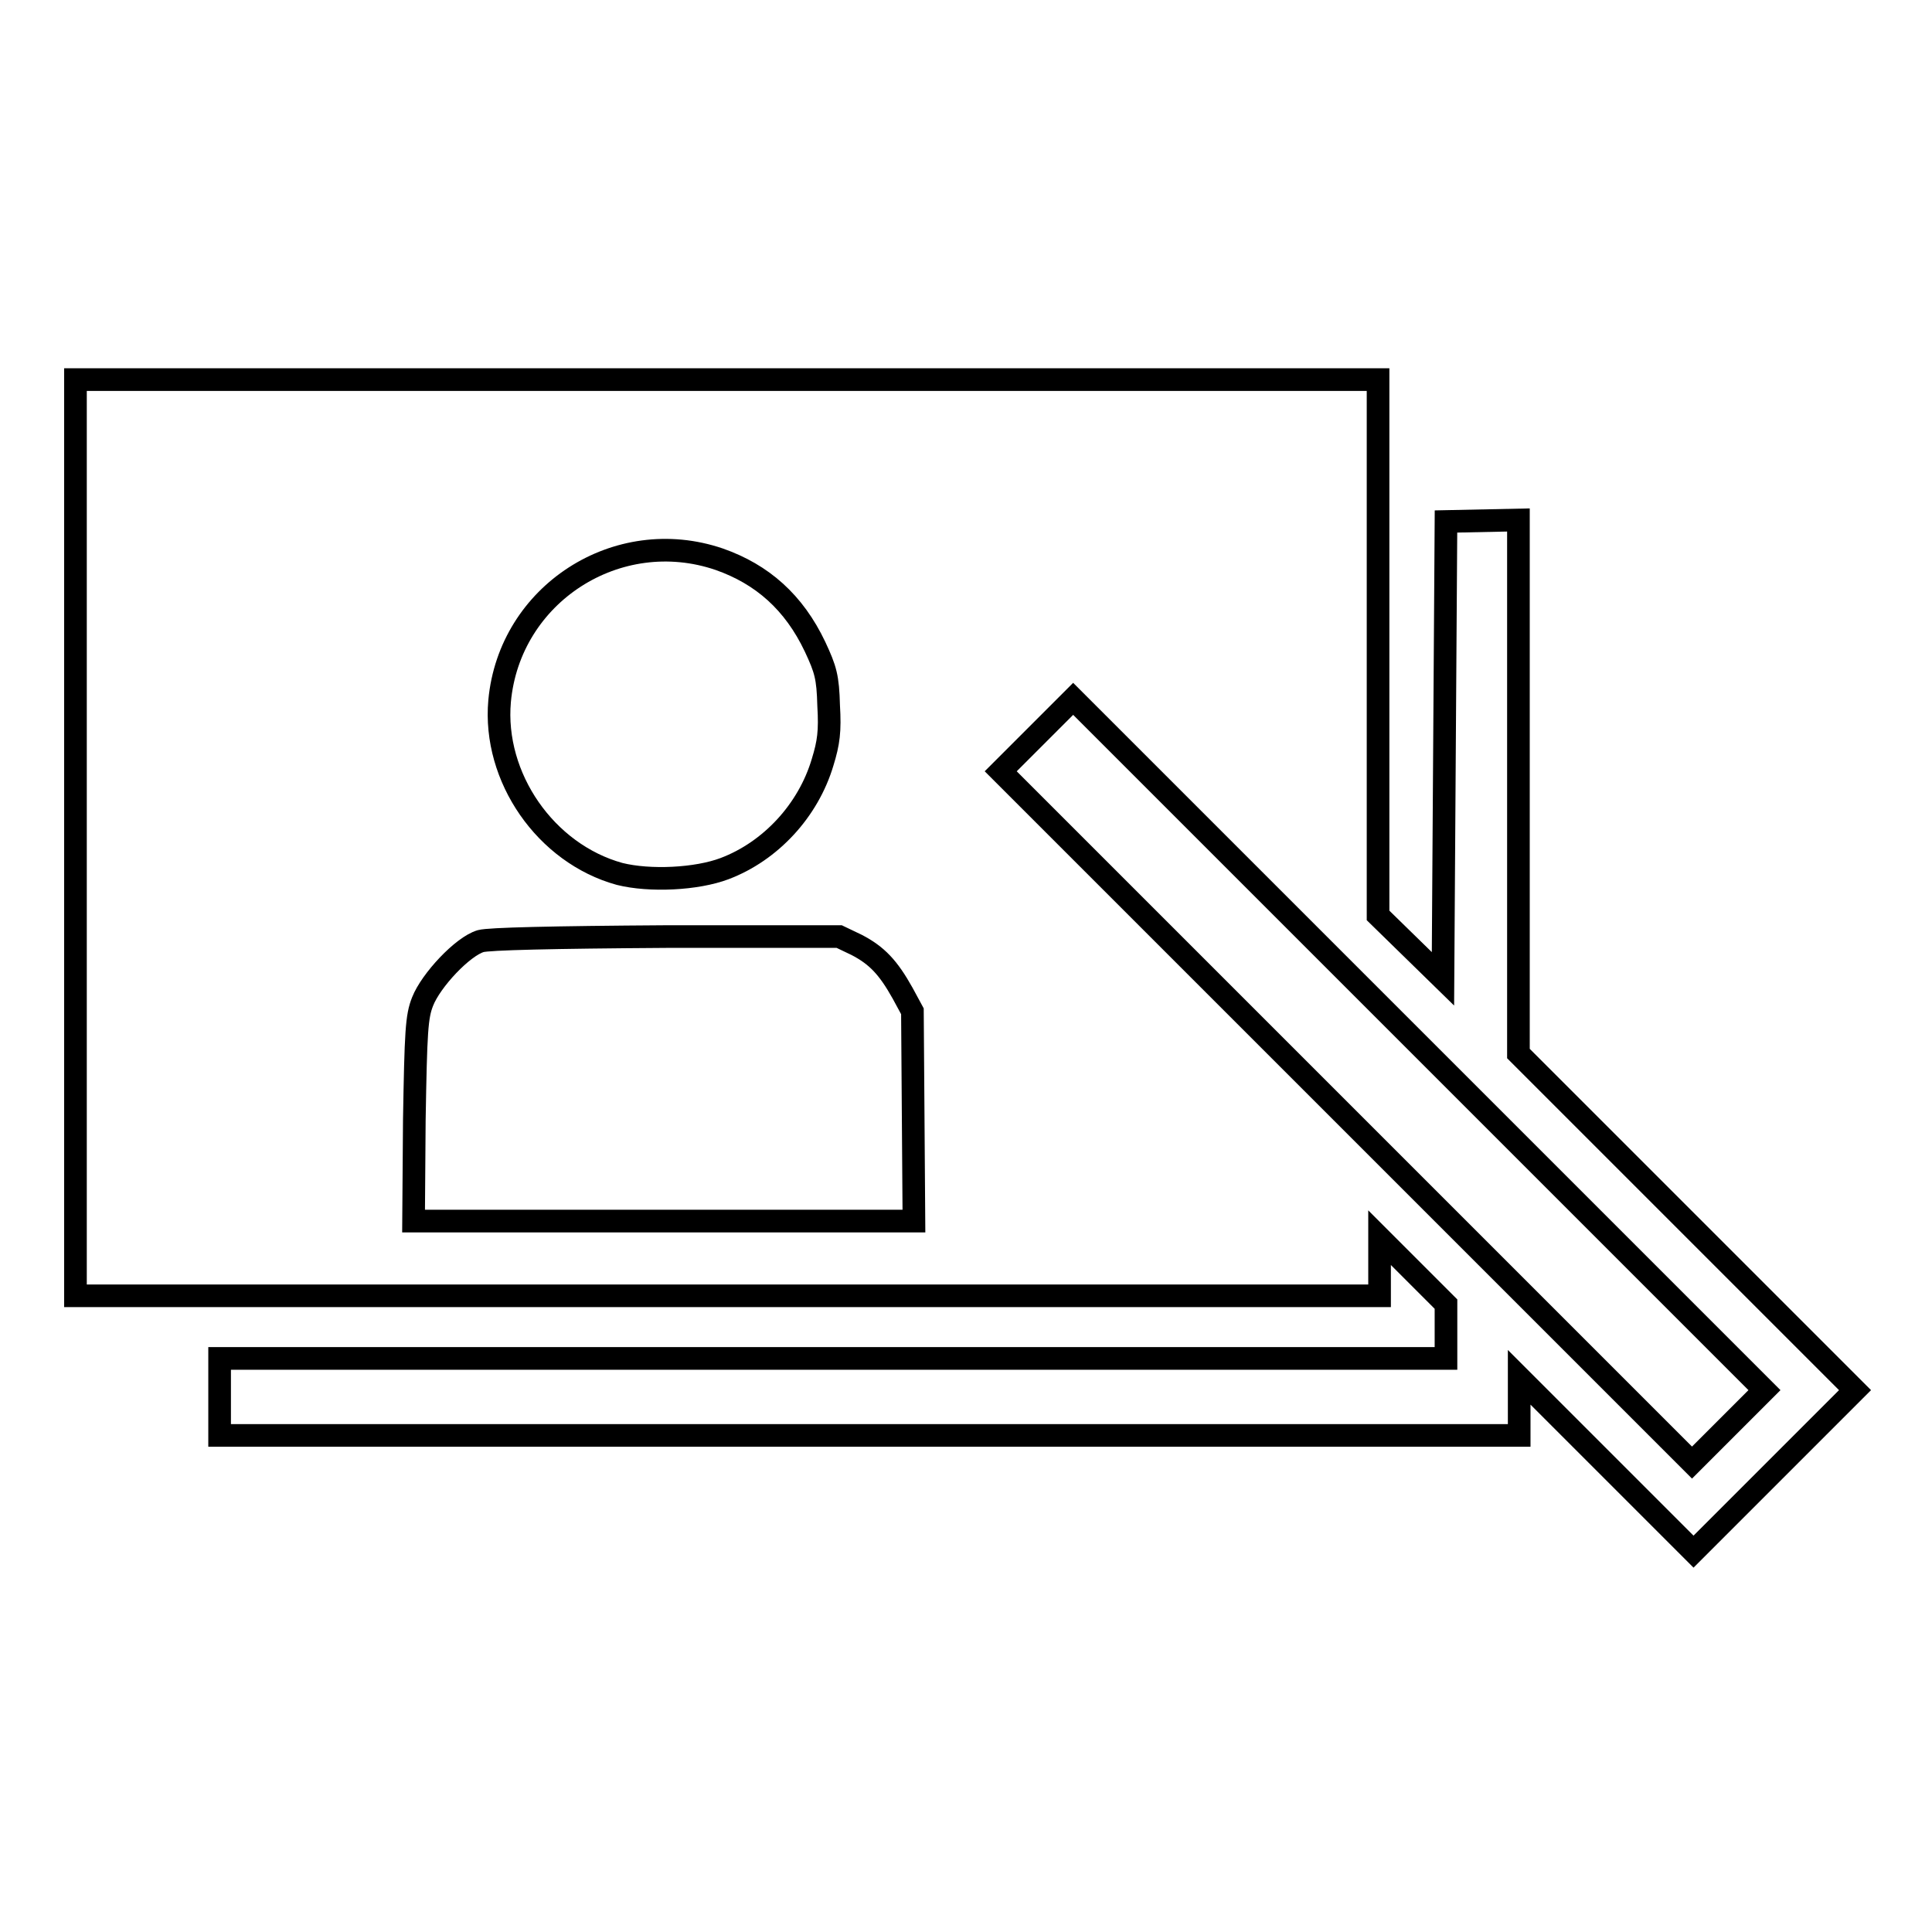 <?xml version="1.0" encoding="utf-8"?>
<!-- Svg Vector Icons : http://www.onlinewebfonts.com/icon -->
<!DOCTYPE svg PUBLIC "-//W3C//DTD SVG 1.1//EN" "http://www.w3.org/Graphics/SVG/1.1/DTD/svg11.dtd">
<svg version="1.1" xmlns="http://www.w3.org/2000/svg" xmlns:xlink="http://www.w3.org/1999/xlink" x="0px" y="0px" viewBox="0 0 256 256" enable-background="new 0 0 256 256" xml:space="preserve">
<g><g><g><path stroke-width="3" fill-opacity="0" stroke="#000000"  d="M10,111v60.7h86.4h86.4v-3.8v-3.9l4.4,4.4l4.4,4.4v3.6v3.6h-81.2H29.1v5.1v5.1h86.1h86.1v-3.8v-3.9l11.6,11.6l11.5,11.5l10.7-10.7l10.7-10.7l-22.3-22.3l-22.3-22.3v-35.4V68.9l-4.8,0.1l-4.8,0.1l-0.2,30.3l-0.2,30.3l-4.3-4.2l-4.3-4.2V85.9V50.3H96.4H10V111z M95.3,74.1c5.7,2,9.9,5.7,12.7,11.6c1.4,3,1.7,4,1.8,7.8c0.2,3.4,0,4.9-0.8,7.5c-1.9,6.4-6.9,11.8-13,14.1c-3.7,1.4-9.9,1.7-13.9,0.7c-9.8-2.7-16.8-12.8-15.9-22.9C67.5,78.7,81.8,69.5,95.3,74.1z M229,189l-4.8,4.8l-45.8-45.8l-45.8-45.8l4.8-4.8l4.8-4.8l45.8,45.8l45.8,45.8L229,189z M113.5,125.2c2.7,1.4,4.2,3,6.1,6.4l1.3,2.4l0.1,13.9l0.1,13.9H88H54.8l0.1-13.4c0.2-11.7,0.3-13.7,1.1-15.7c1.1-2.8,5.3-7.3,7.7-8c1.1-0.3,9.3-0.5,24.6-0.6l22.9,0L113.5,125.2z"/></g></g></g>
</svg>